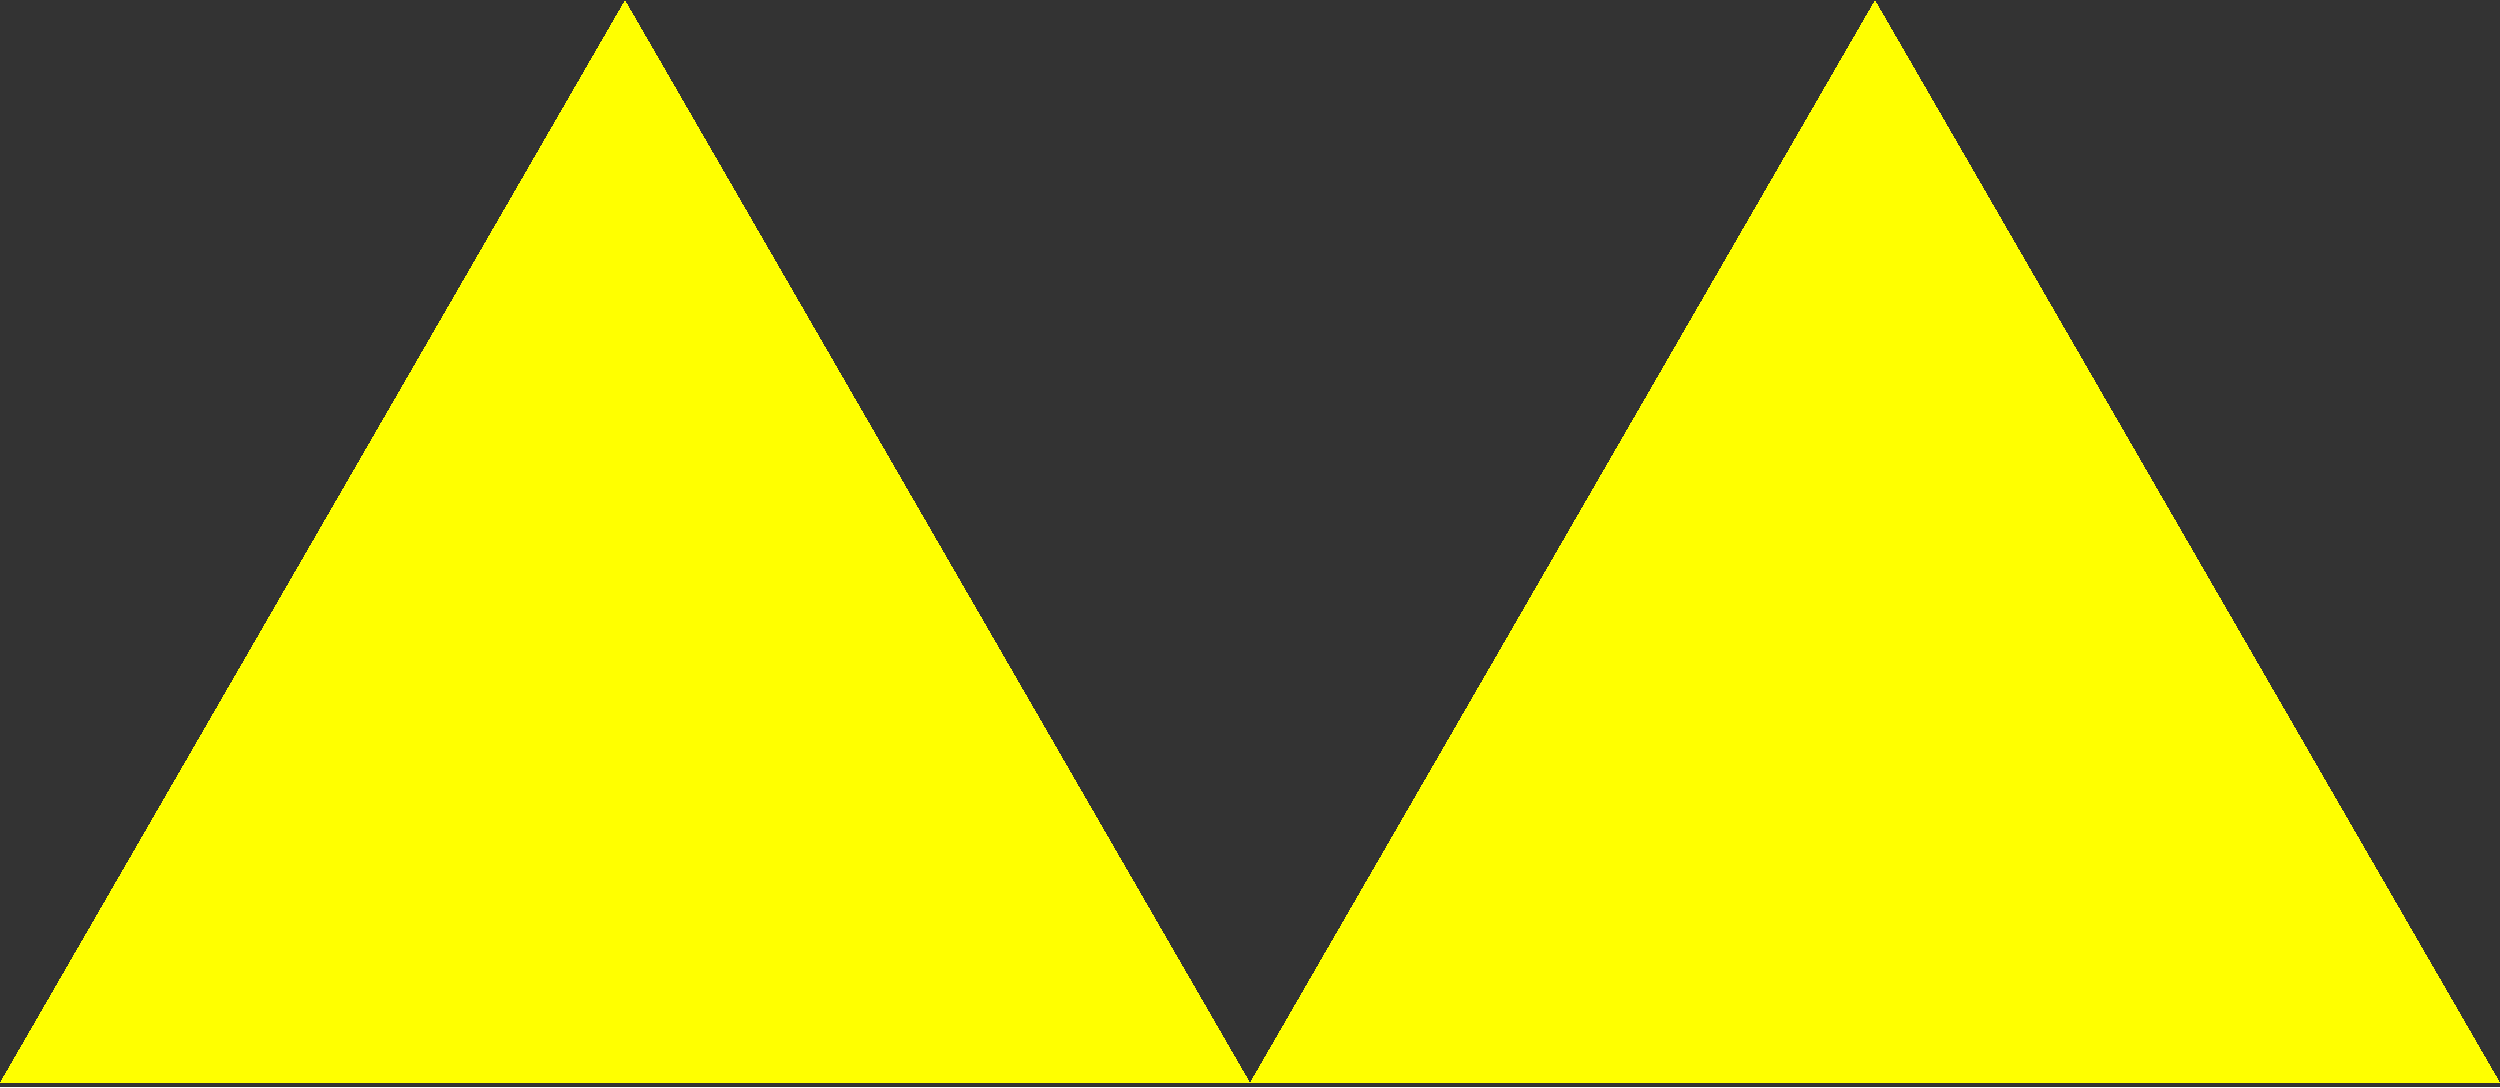 <?xml version="1.0" encoding="utf-8" ?>
<svg xmlns="http://www.w3.org/2000/svg" xmlns:xlink="http://www.w3.org/1999/xlink" width="200" height="87" shape-rendering="crispEdges" fill="none">
	<rect width="100%" height="100%" fill="#333333" stroke="none"/>
	<path fill="yellow" transform="translate(100 86.603)" d="M0 0L100 0L50 -86.603L0 0Z"/>
	<path fill="yellow" transform="translate(0 86.603)" d="M0 0L100 0L50 -86.603L0 0Z"/>
</svg>
